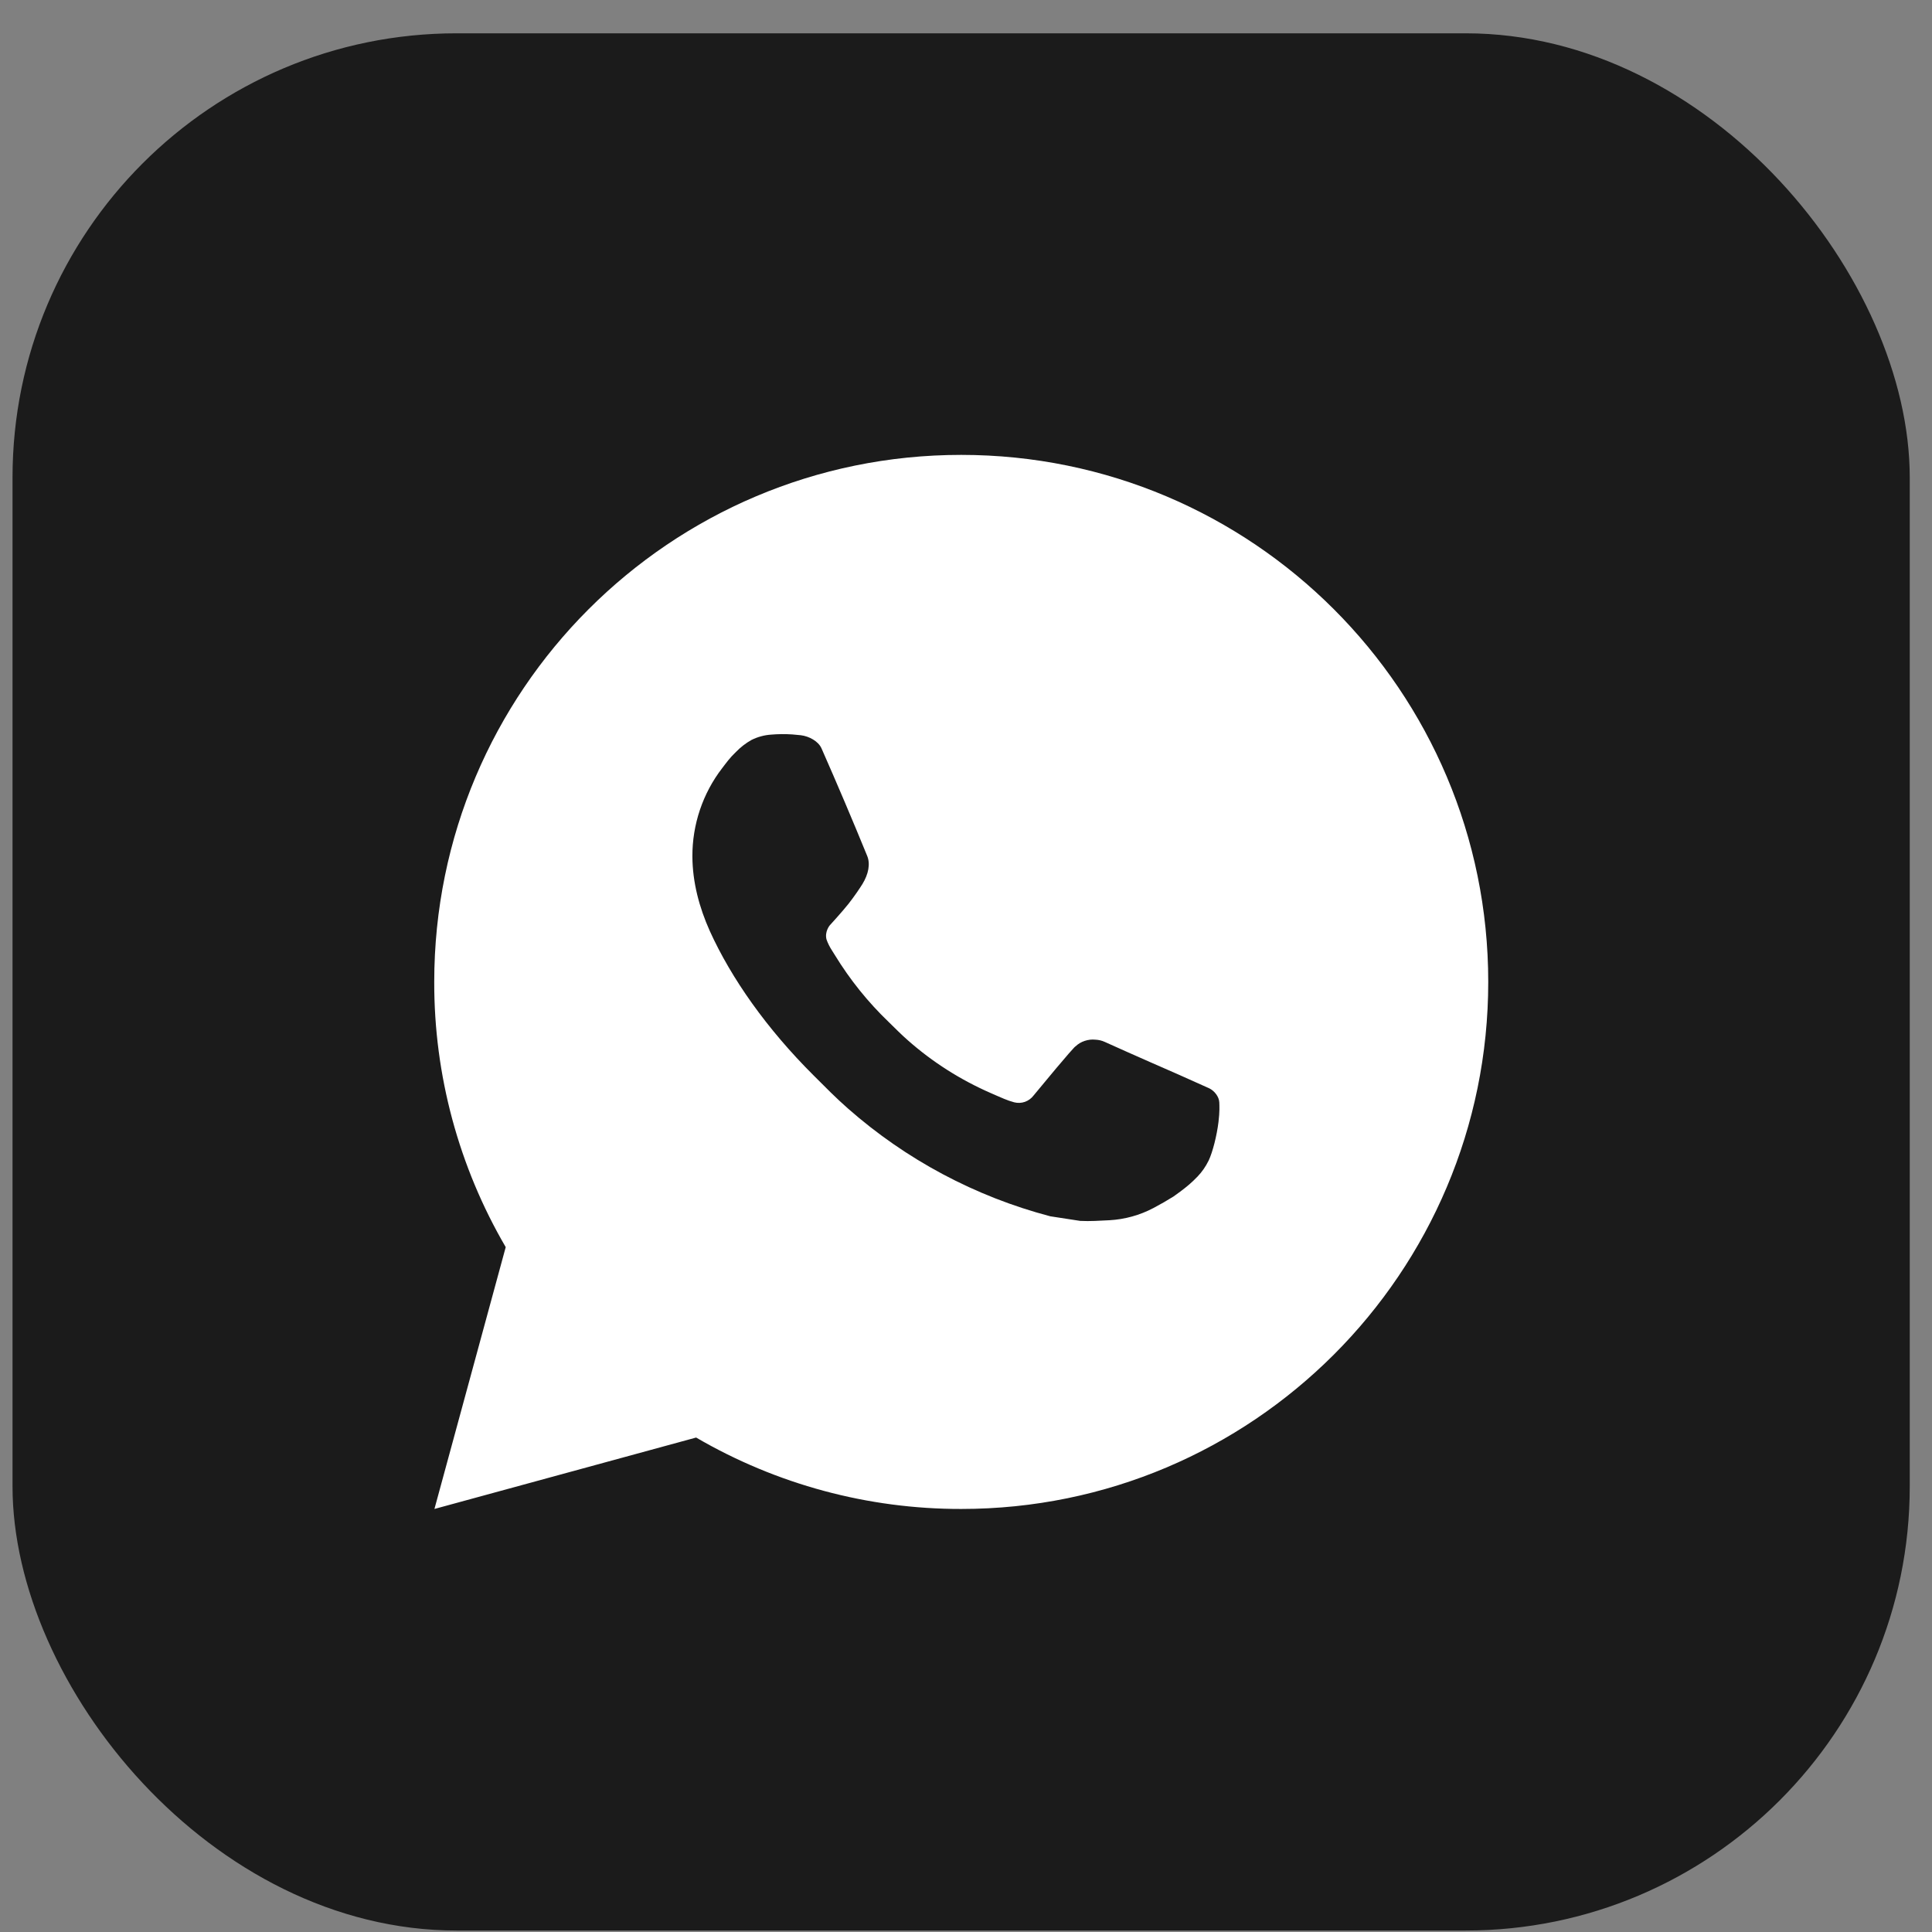 <?xml version="1.0" encoding="UTF-8"?> <svg xmlns="http://www.w3.org/2000/svg" width="29" height="29" viewBox="0 0 29 29" fill="none"><rect x="0" y="0" width="29" height="29" fill="#808080" stroke="none"/><rect x="0.188" y="0.5" width="28.478" height="28.478" rx="6.667" fill="#1B1B1B"></rect><path d="M14.428 6.828C18.797 6.828 22.339 10.37 22.339 14.739C22.339 19.108 18.797 22.65 14.428 22.65C13.03 22.652 11.657 22.282 10.449 21.578L6.521 22.65L7.591 18.72C6.886 17.512 6.515 16.138 6.518 14.739C6.518 10.37 10.059 6.828 14.428 6.828ZM11.732 11.021L11.574 11.027C11.472 11.034 11.372 11.061 11.28 11.107C11.194 11.155 11.116 11.216 11.047 11.287C10.953 11.376 10.899 11.454 10.841 11.529C10.548 11.909 10.391 12.377 10.393 12.856C10.395 13.244 10.496 13.621 10.654 13.974C10.978 14.688 11.51 15.443 12.213 16.143C12.382 16.312 12.548 16.481 12.727 16.638C13.6 17.407 14.64 17.961 15.765 18.257L16.214 18.326C16.36 18.334 16.507 18.323 16.654 18.316C16.884 18.303 17.109 18.241 17.313 18.133C17.416 18.079 17.517 18.021 17.616 17.959C17.616 17.959 17.649 17.936 17.715 17.887C17.821 17.808 17.887 17.752 17.976 17.66C18.042 17.591 18.097 17.512 18.142 17.421C18.203 17.292 18.265 17.046 18.29 16.841C18.309 16.684 18.304 16.599 18.302 16.546C18.298 16.461 18.228 16.373 18.151 16.336L17.691 16.13C17.691 16.13 17.003 15.83 16.582 15.639C16.538 15.619 16.491 15.608 16.442 15.606C16.388 15.6 16.334 15.607 16.282 15.624C16.23 15.641 16.183 15.669 16.143 15.707C16.14 15.705 16.087 15.75 15.515 16.443C15.482 16.487 15.437 16.52 15.385 16.539C15.333 16.557 15.277 16.56 15.223 16.546C15.172 16.532 15.121 16.515 15.072 16.494C14.974 16.453 14.94 16.437 14.873 16.408C14.419 16.21 13.998 15.943 13.627 15.615C13.527 15.528 13.435 15.433 13.34 15.341C13.029 15.043 12.758 14.706 12.533 14.338L12.486 14.263C12.453 14.212 12.426 14.158 12.406 14.101C12.376 13.984 12.454 13.891 12.454 13.891C12.454 13.891 12.646 13.681 12.736 13.567C12.823 13.456 12.896 13.348 12.944 13.272C13.037 13.121 13.066 12.967 13.017 12.848C12.796 12.307 12.567 11.768 12.331 11.233C12.284 11.127 12.146 11.051 12.02 11.036C11.977 11.031 11.934 11.027 11.892 11.024C11.785 11.017 11.679 11.018 11.573 11.027L11.732 11.021Z" fill="white"></path></svg> 